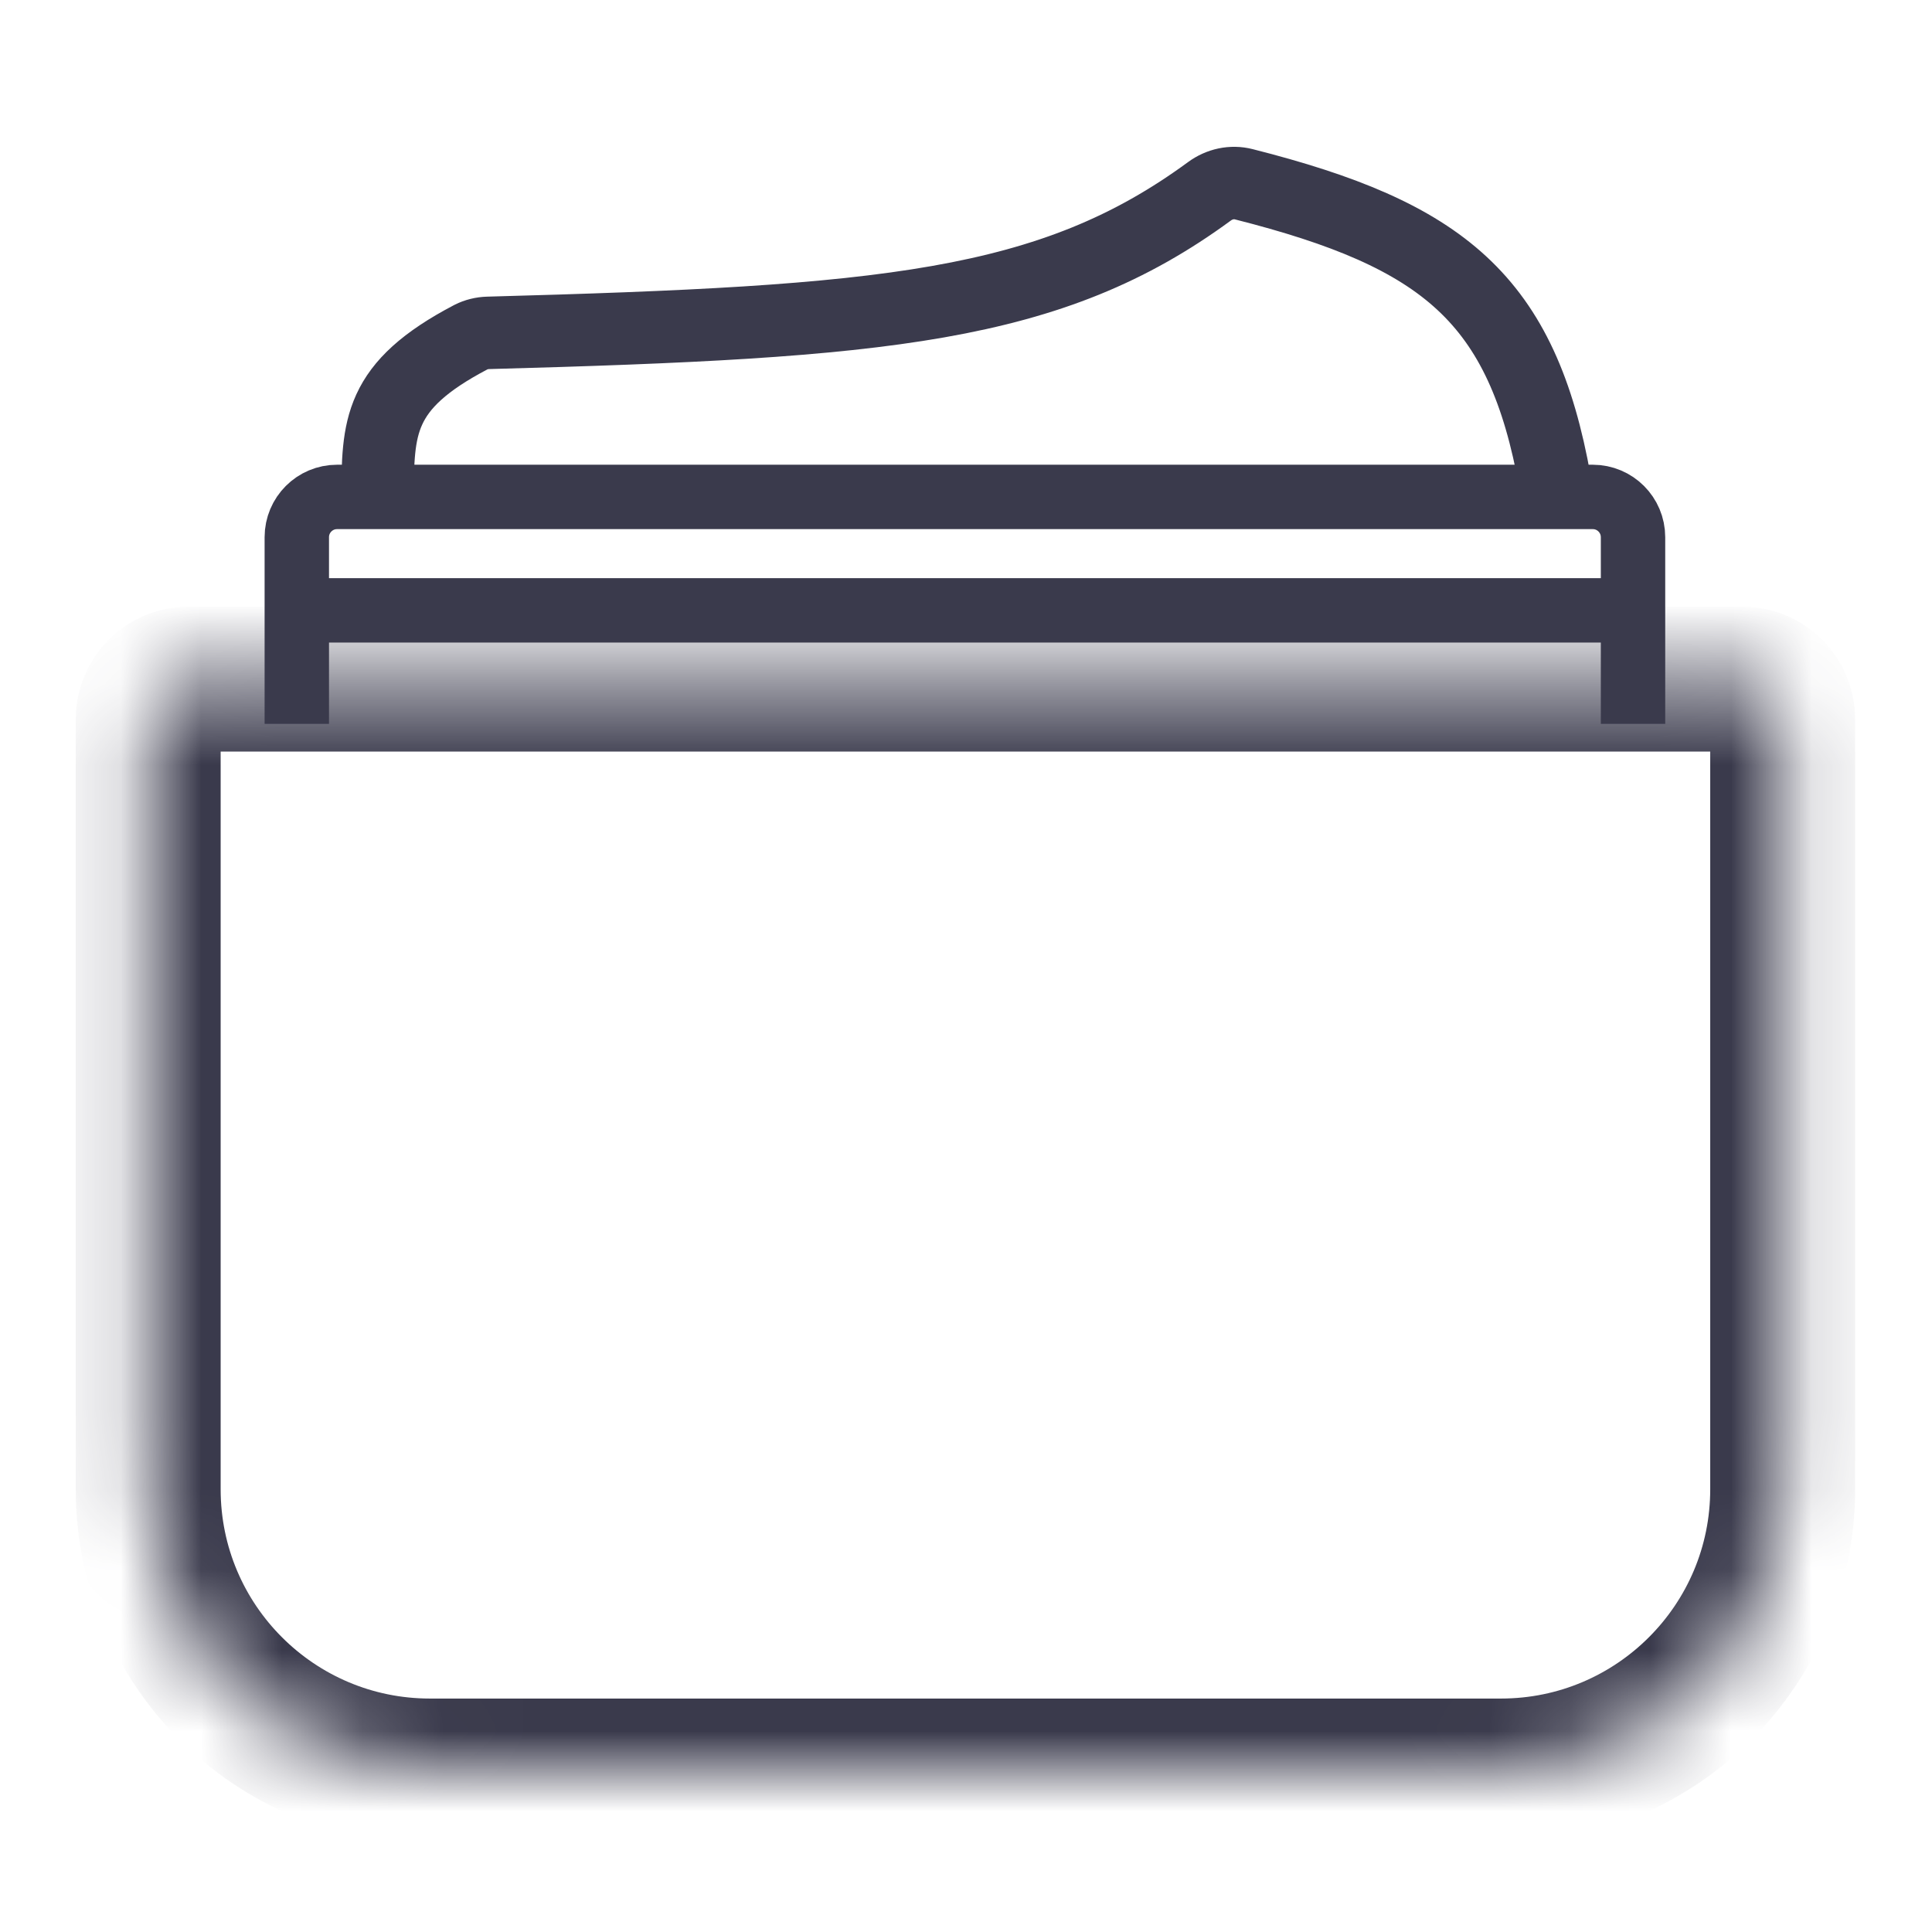 <svg width="24" height="24" viewBox="0 0 24 24" fill="none" xmlns="http://www.w3.org/2000/svg">
<mask id="path-1-inside-1_750_46674" fill="white">
<path d="M1.841 8.936C1.841 8.66 2.065 8.436 2.341 8.436H21.645C21.921 8.436 22.145 8.66 22.145 8.936V18.5C22.145 20.433 20.578 22 18.645 22H5.341C3.408 22 1.841 20.433 1.841 18.5V8.936Z"/>
</mask>
<path d="M1.841 8.936C1.841 8.66 2.065 8.436 2.341 8.436H21.645C21.921 8.436 22.145 8.66 22.145 8.936V18.5C22.145 20.433 20.578 22 18.645 22H5.341C3.408 22 1.841 20.433 1.841 18.5V8.936Z" stroke="#3A3A4C" stroke-width="1.8" mask="url(#path-1-inside-1_750_46674)"/>
<path d="M3.687 8.992V7.582M20.286 8.992V7.582M3.687 7.582V6.673C3.687 6.397 3.911 6.173 4.187 6.173H19.786C20.062 6.173 20.286 6.397 20.286 6.673V7.582M3.687 7.582H20.286" stroke="#3A3A4C" stroke-width="0.8"/>
<path d="M4.689 6.188C4.697 5.306 4.686 4.798 5.85 4.188C5.915 4.155 5.989 4.137 6.062 4.135C10.991 4.001 13.053 3.823 15.025 2.376C15.148 2.286 15.303 2.251 15.451 2.289C17.929 2.917 18.911 3.706 19.318 5.996" stroke="#3A3A4C" stroke-width="0.9"/>
</svg>
